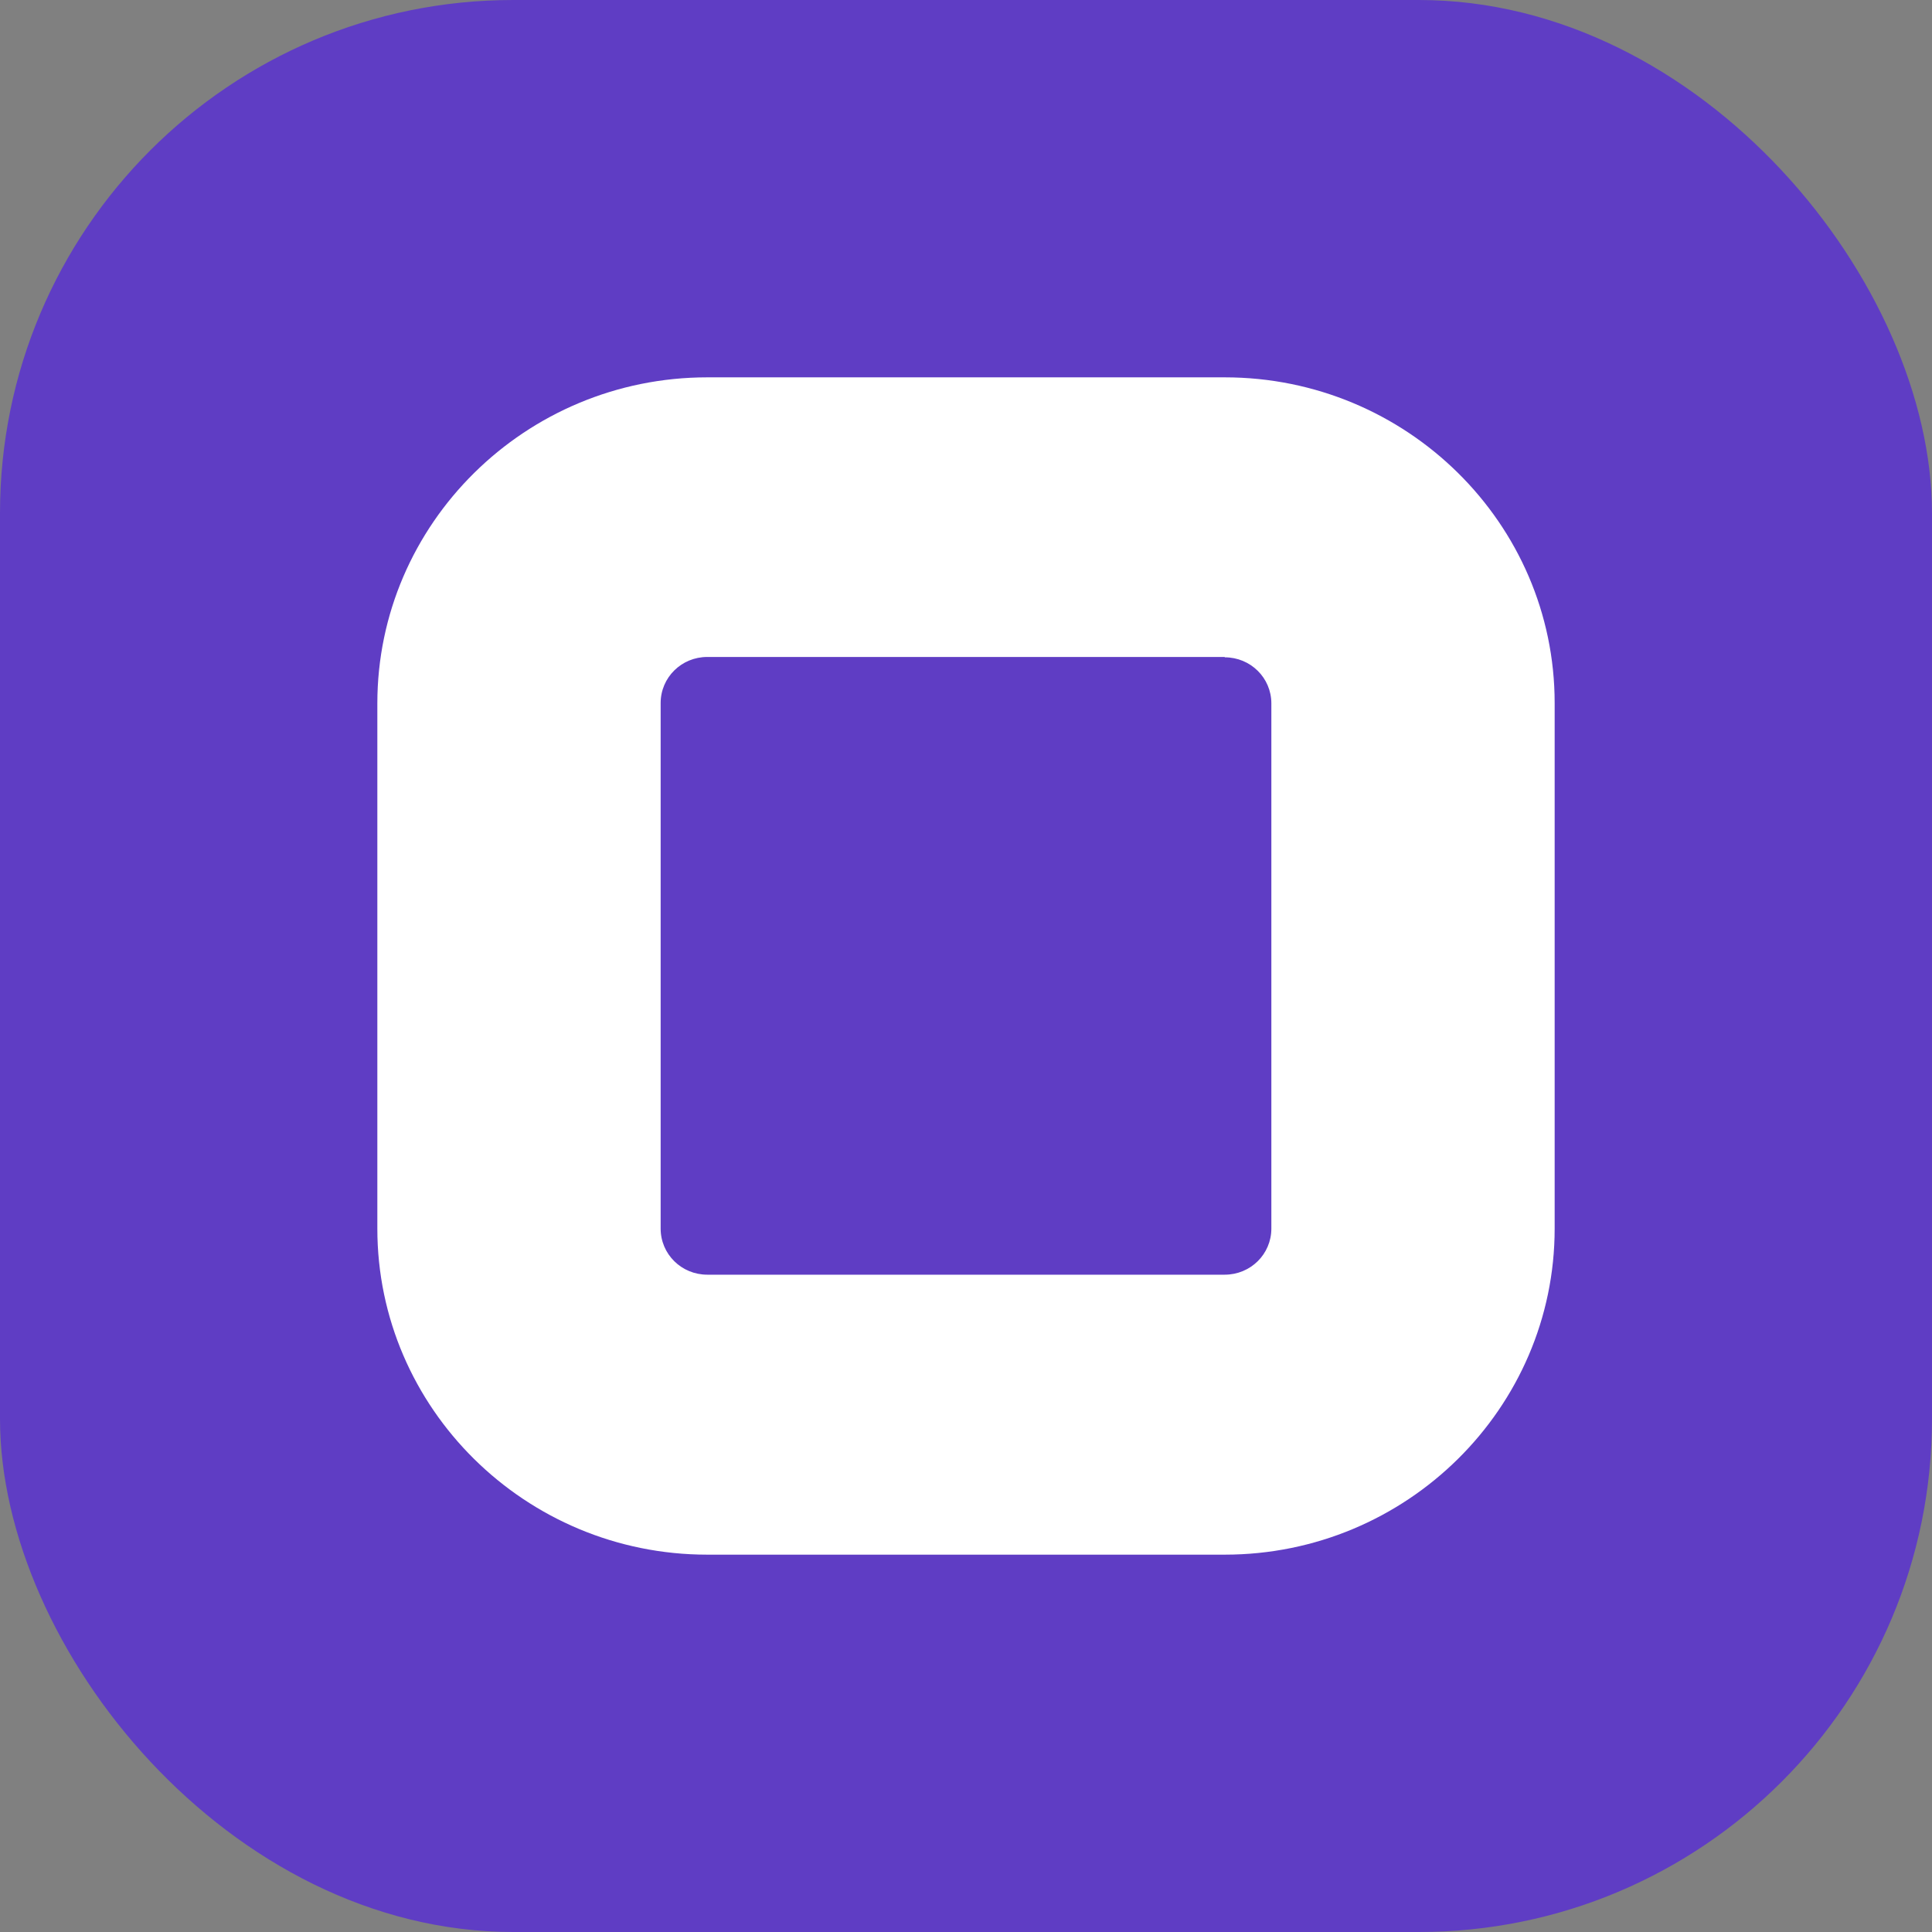 <svg width="512" height="512" viewBox="0 0 512 512" fill="none" xmlns="http://www.w3.org/2000/svg">
<rect x="0" y="0" width="512" height="512" fill="#808080" stroke="none"/>
<g clip-path="url(#clip0_1_121)">
<rect width="512" height="512" rx="136" fill="#5F3DC4"/>
<path d="M324.568 174.196C331.41 174.196 336.922 179.644 336.922 186.406V325.594C336.922 332.356 331.41 337.804 324.568 337.804H187.432C180.59 337.804 175.078 332.356 175.078 325.594V186.312C175.078 179.55 180.59 174.102 187.432 174.102H324.568V174.196ZM324.568 100H187.432C139.249 100 100 138.789 100 186.406V325.594C100 373.211 139.249 412 187.432 412H324.568C372.75 412 412 373.211 412 325.594V186.312C412 138.695 372.75 100 324.568 100Z" fill="white"/>
</g>
<defs>
<clipPath id="clip0_1_121">
<rect width="512" height="512" fill="white"/>
</clipPath>
</defs>
</svg>
